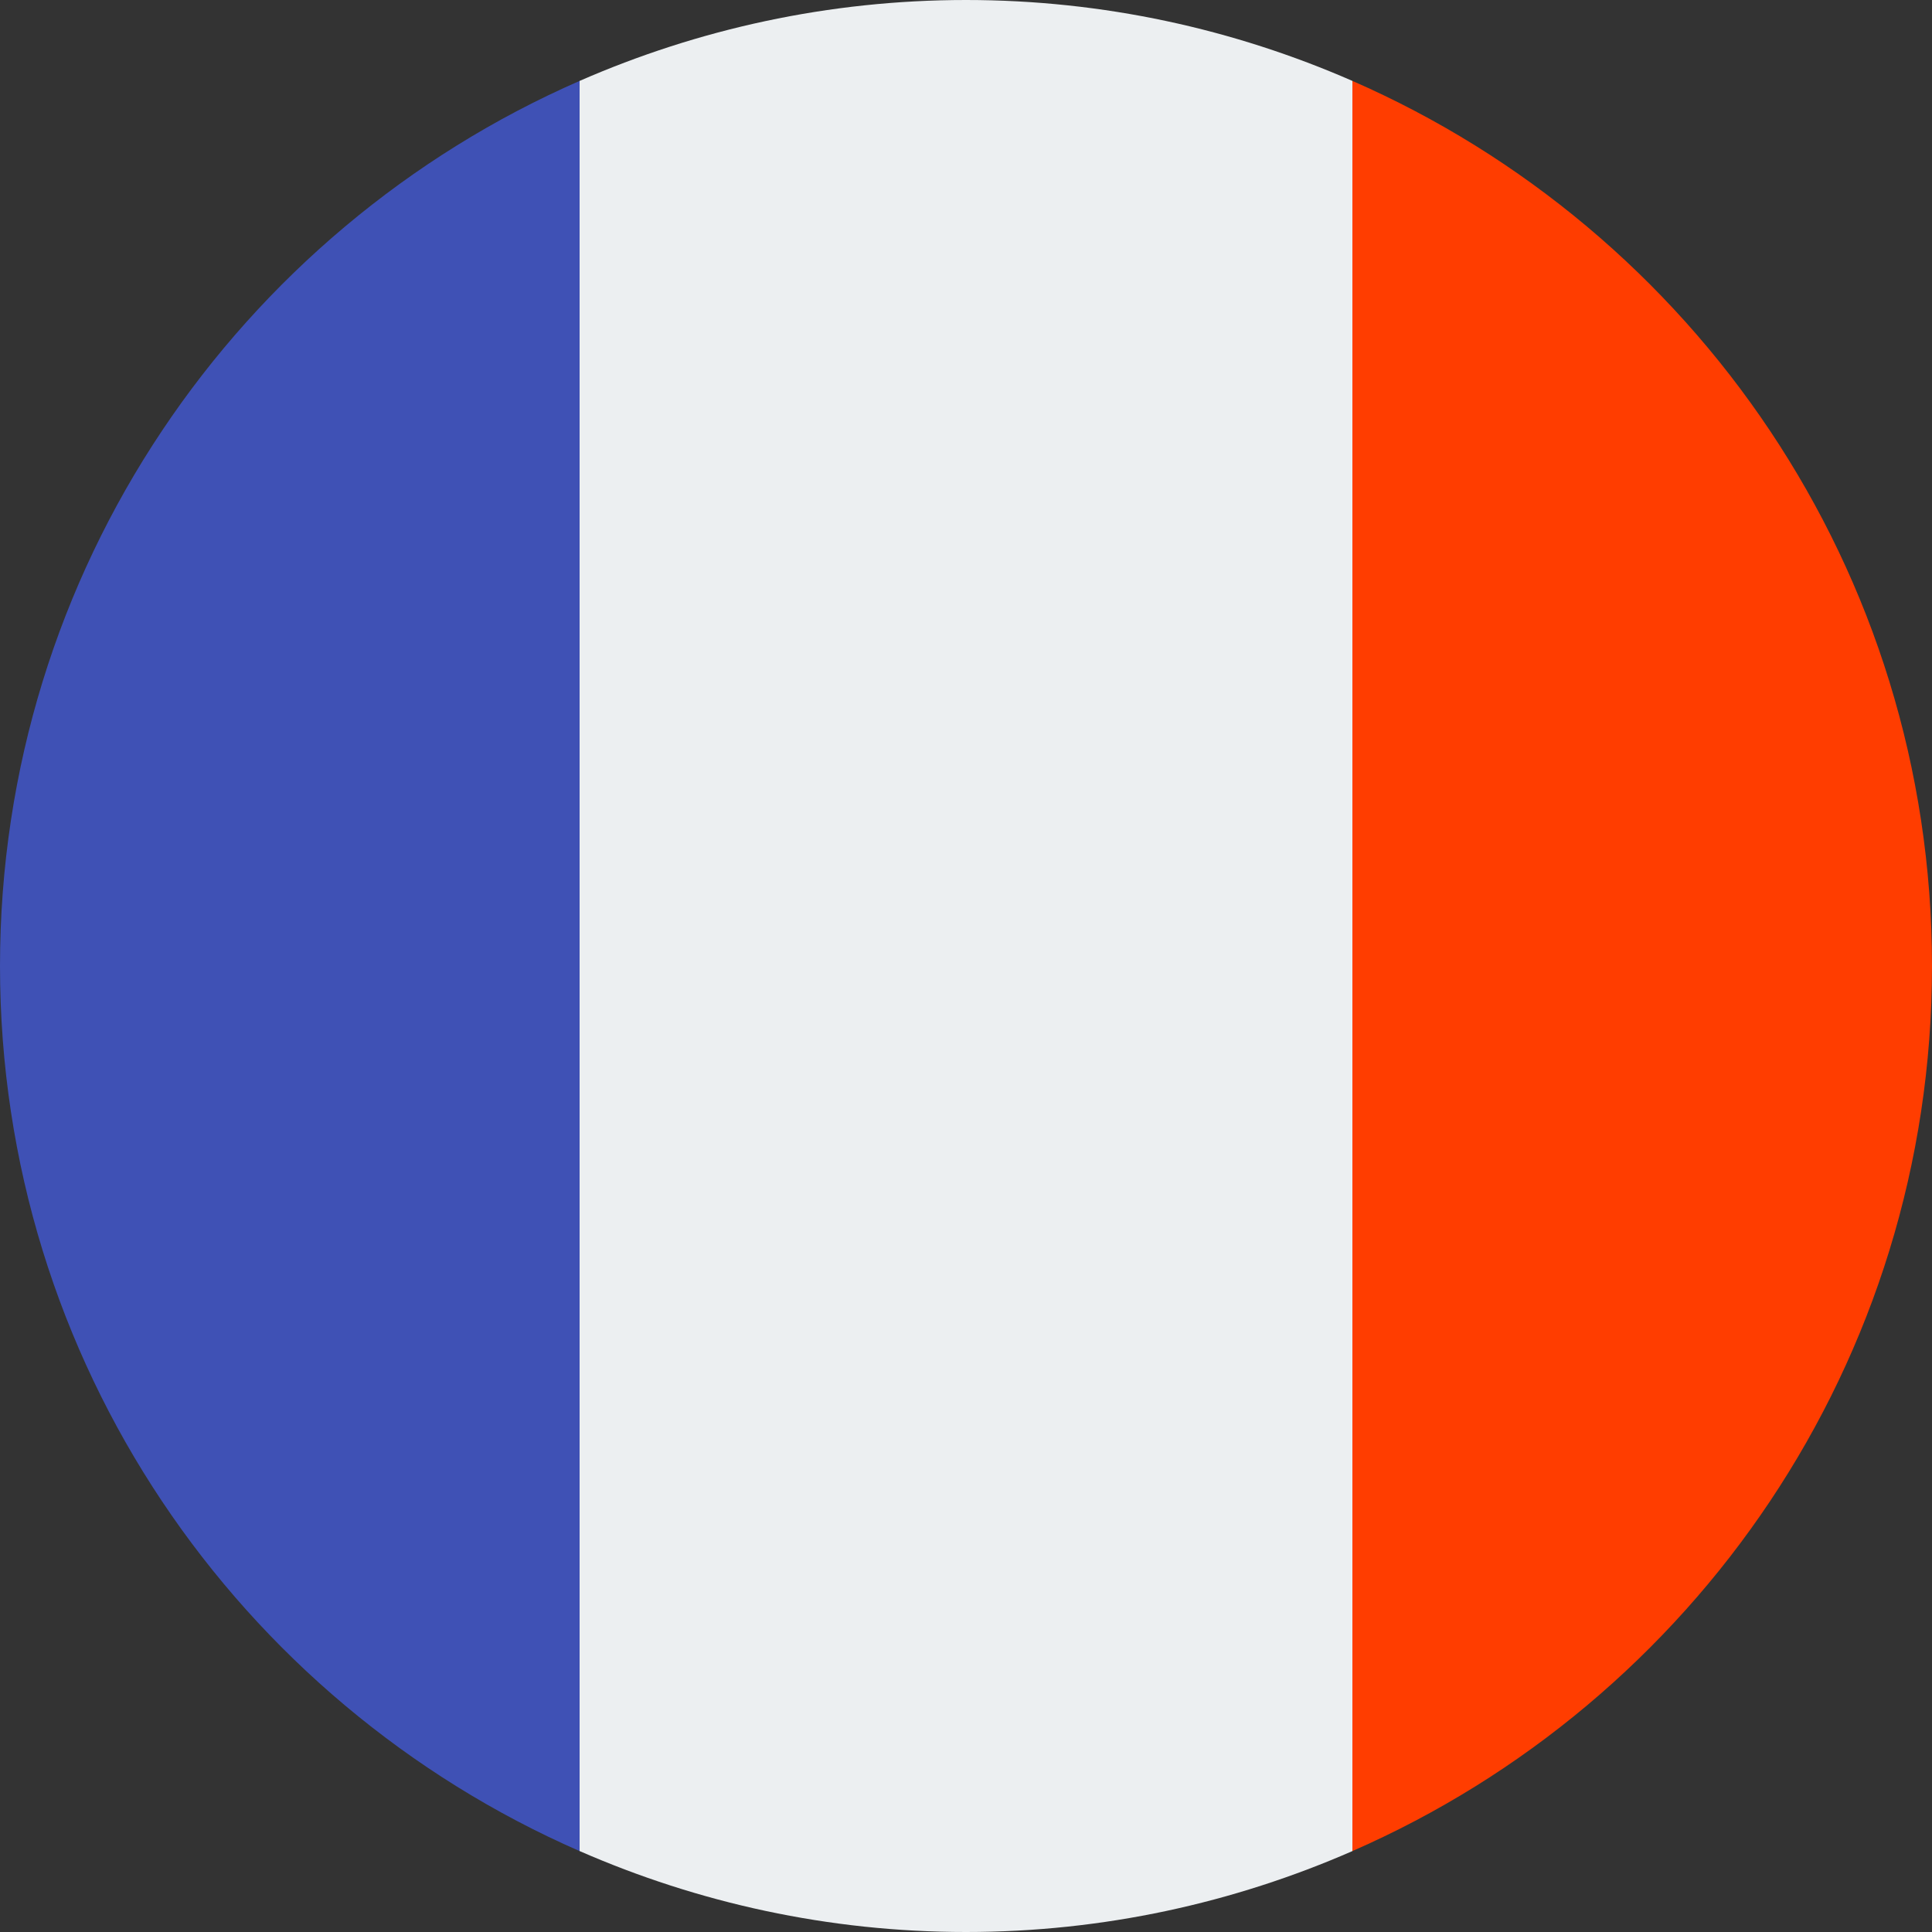 <svg width="100" height="100" viewBox="0 0 100 100" fill="none" xmlns="http://www.w3.org/2000/svg">
<rect x="0" y="0" width="100" height="100" fill="#333333" stroke="none"/>
<g clip-path="url(#clip0_1565_4241)">
<path d="M70 4.188C63.873 1.51 57.115 0 50 0C42.885 0 36.127 1.51 30 4.188V95.81C36.127 98.49 42.885 100 50 100C57.115 100 63.873 98.49 70 95.812V4.188Z" fill="#ECEFF1"/>
<path d="M100 50C100 29.503 87.653 11.908 70 4.188V95.81C87.653 88.093 100 70.498 100 50Z" fill="#FF3D00"/>
<path d="M0 50C0 70.498 12.348 88.093 30 95.812V4.188C12.348 11.908 0 29.503 0 50Z" fill="#3F51B5"/>
</g>
<defs>
<clipPath id="clip0_1565_4241">
<rect width="100" height="100" fill="white"/>
</clipPath>
</defs>
</svg>
